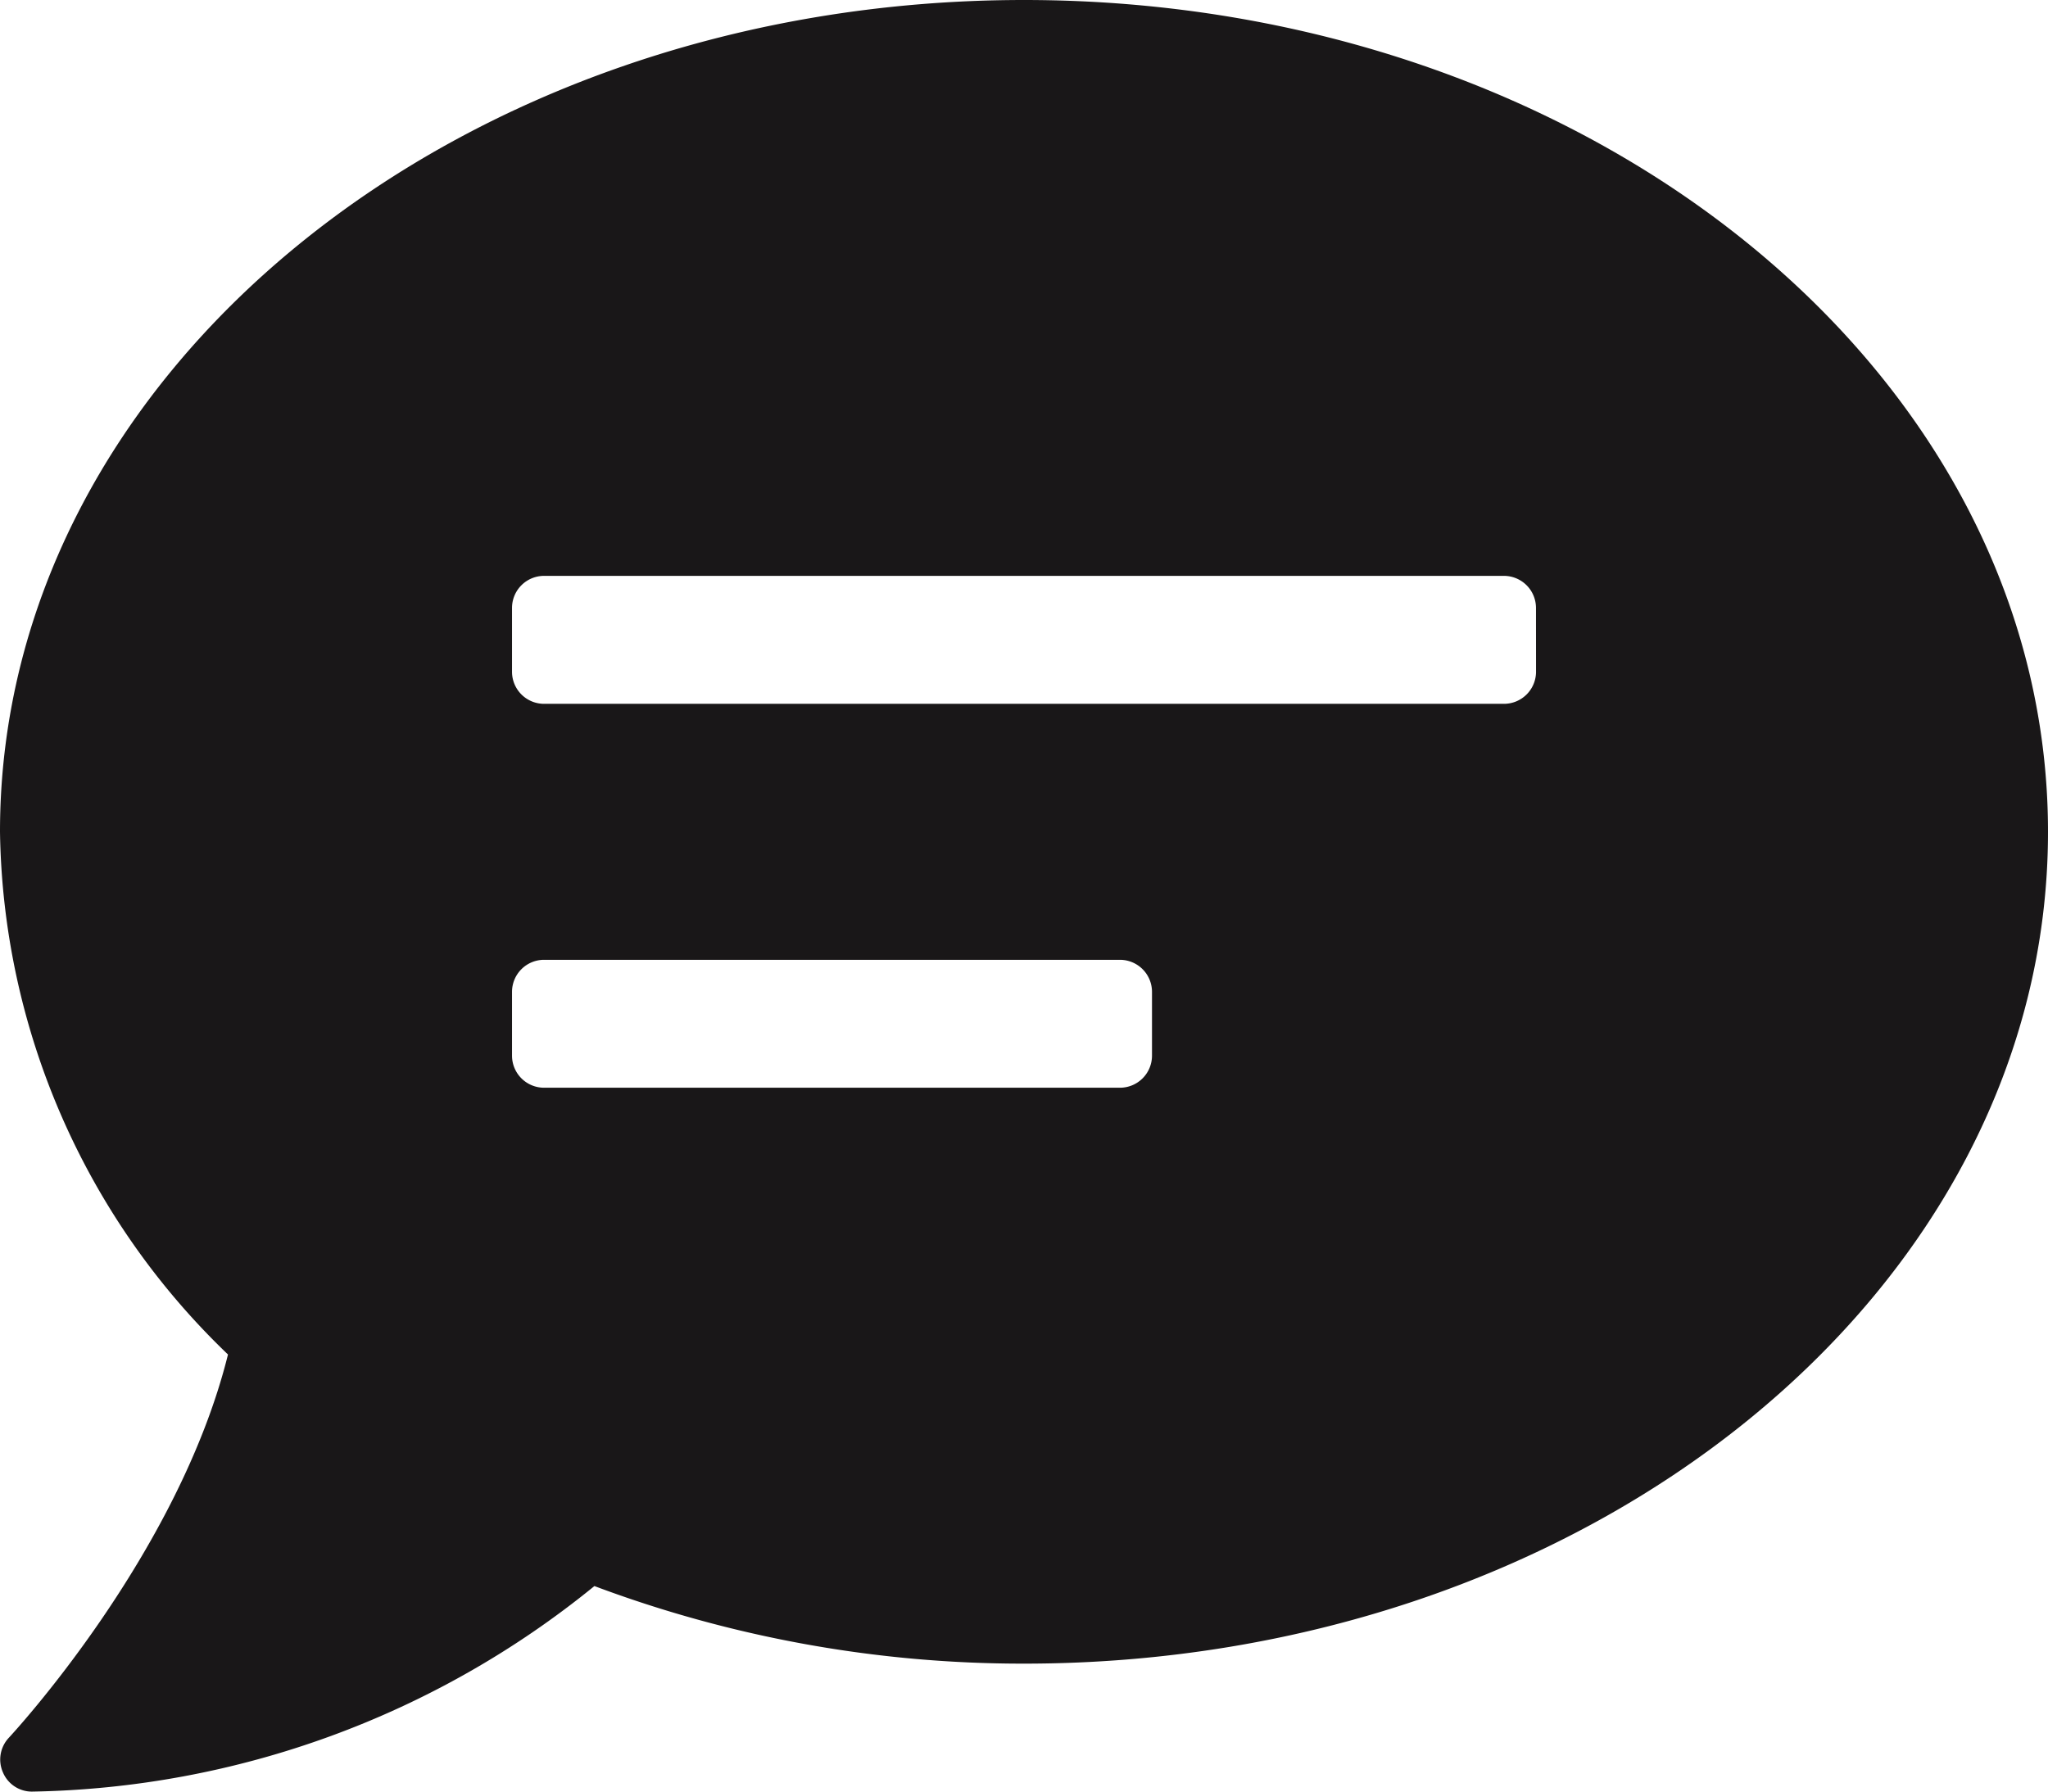 <?xml version="1.0" encoding="UTF-8"?> <svg xmlns="http://www.w3.org/2000/svg" width="45.714" height="40" viewBox="0 0 45.714 40"><path id="comment-lines-solid" d="M22.857,32C10.232,32,0,40.312,0,50.571a16.484,16.484,0,0,0,5.089,11.67C3.973,66.741.241,70.75.2,70.795a.71.71,0,0,0-.134.777A.7.7,0,0,0,.714,72a20.419,20.419,0,0,0,12.554-4.589,27.23,27.23,0,0,0,9.589,1.732c12.625,0,22.857-8.312,22.857-18.571S35.482,32,22.857,32Zm2.857,23.571a.716.716,0,0,1-.714.714H12.143a.716.716,0,0,1-.714-.714V54.143a.716.716,0,0,1,.714-.714H25a.716.716,0,0,1,.714.714ZM34.286,47a.716.716,0,0,1-.714.714H12.143A.716.716,0,0,1,11.429,47V45.571a.716.716,0,0,1,.714-.714H33.571a.716.716,0,0,1,.714.714Z" transform="translate(0 -32)" fill="#191718"></path></svg> 